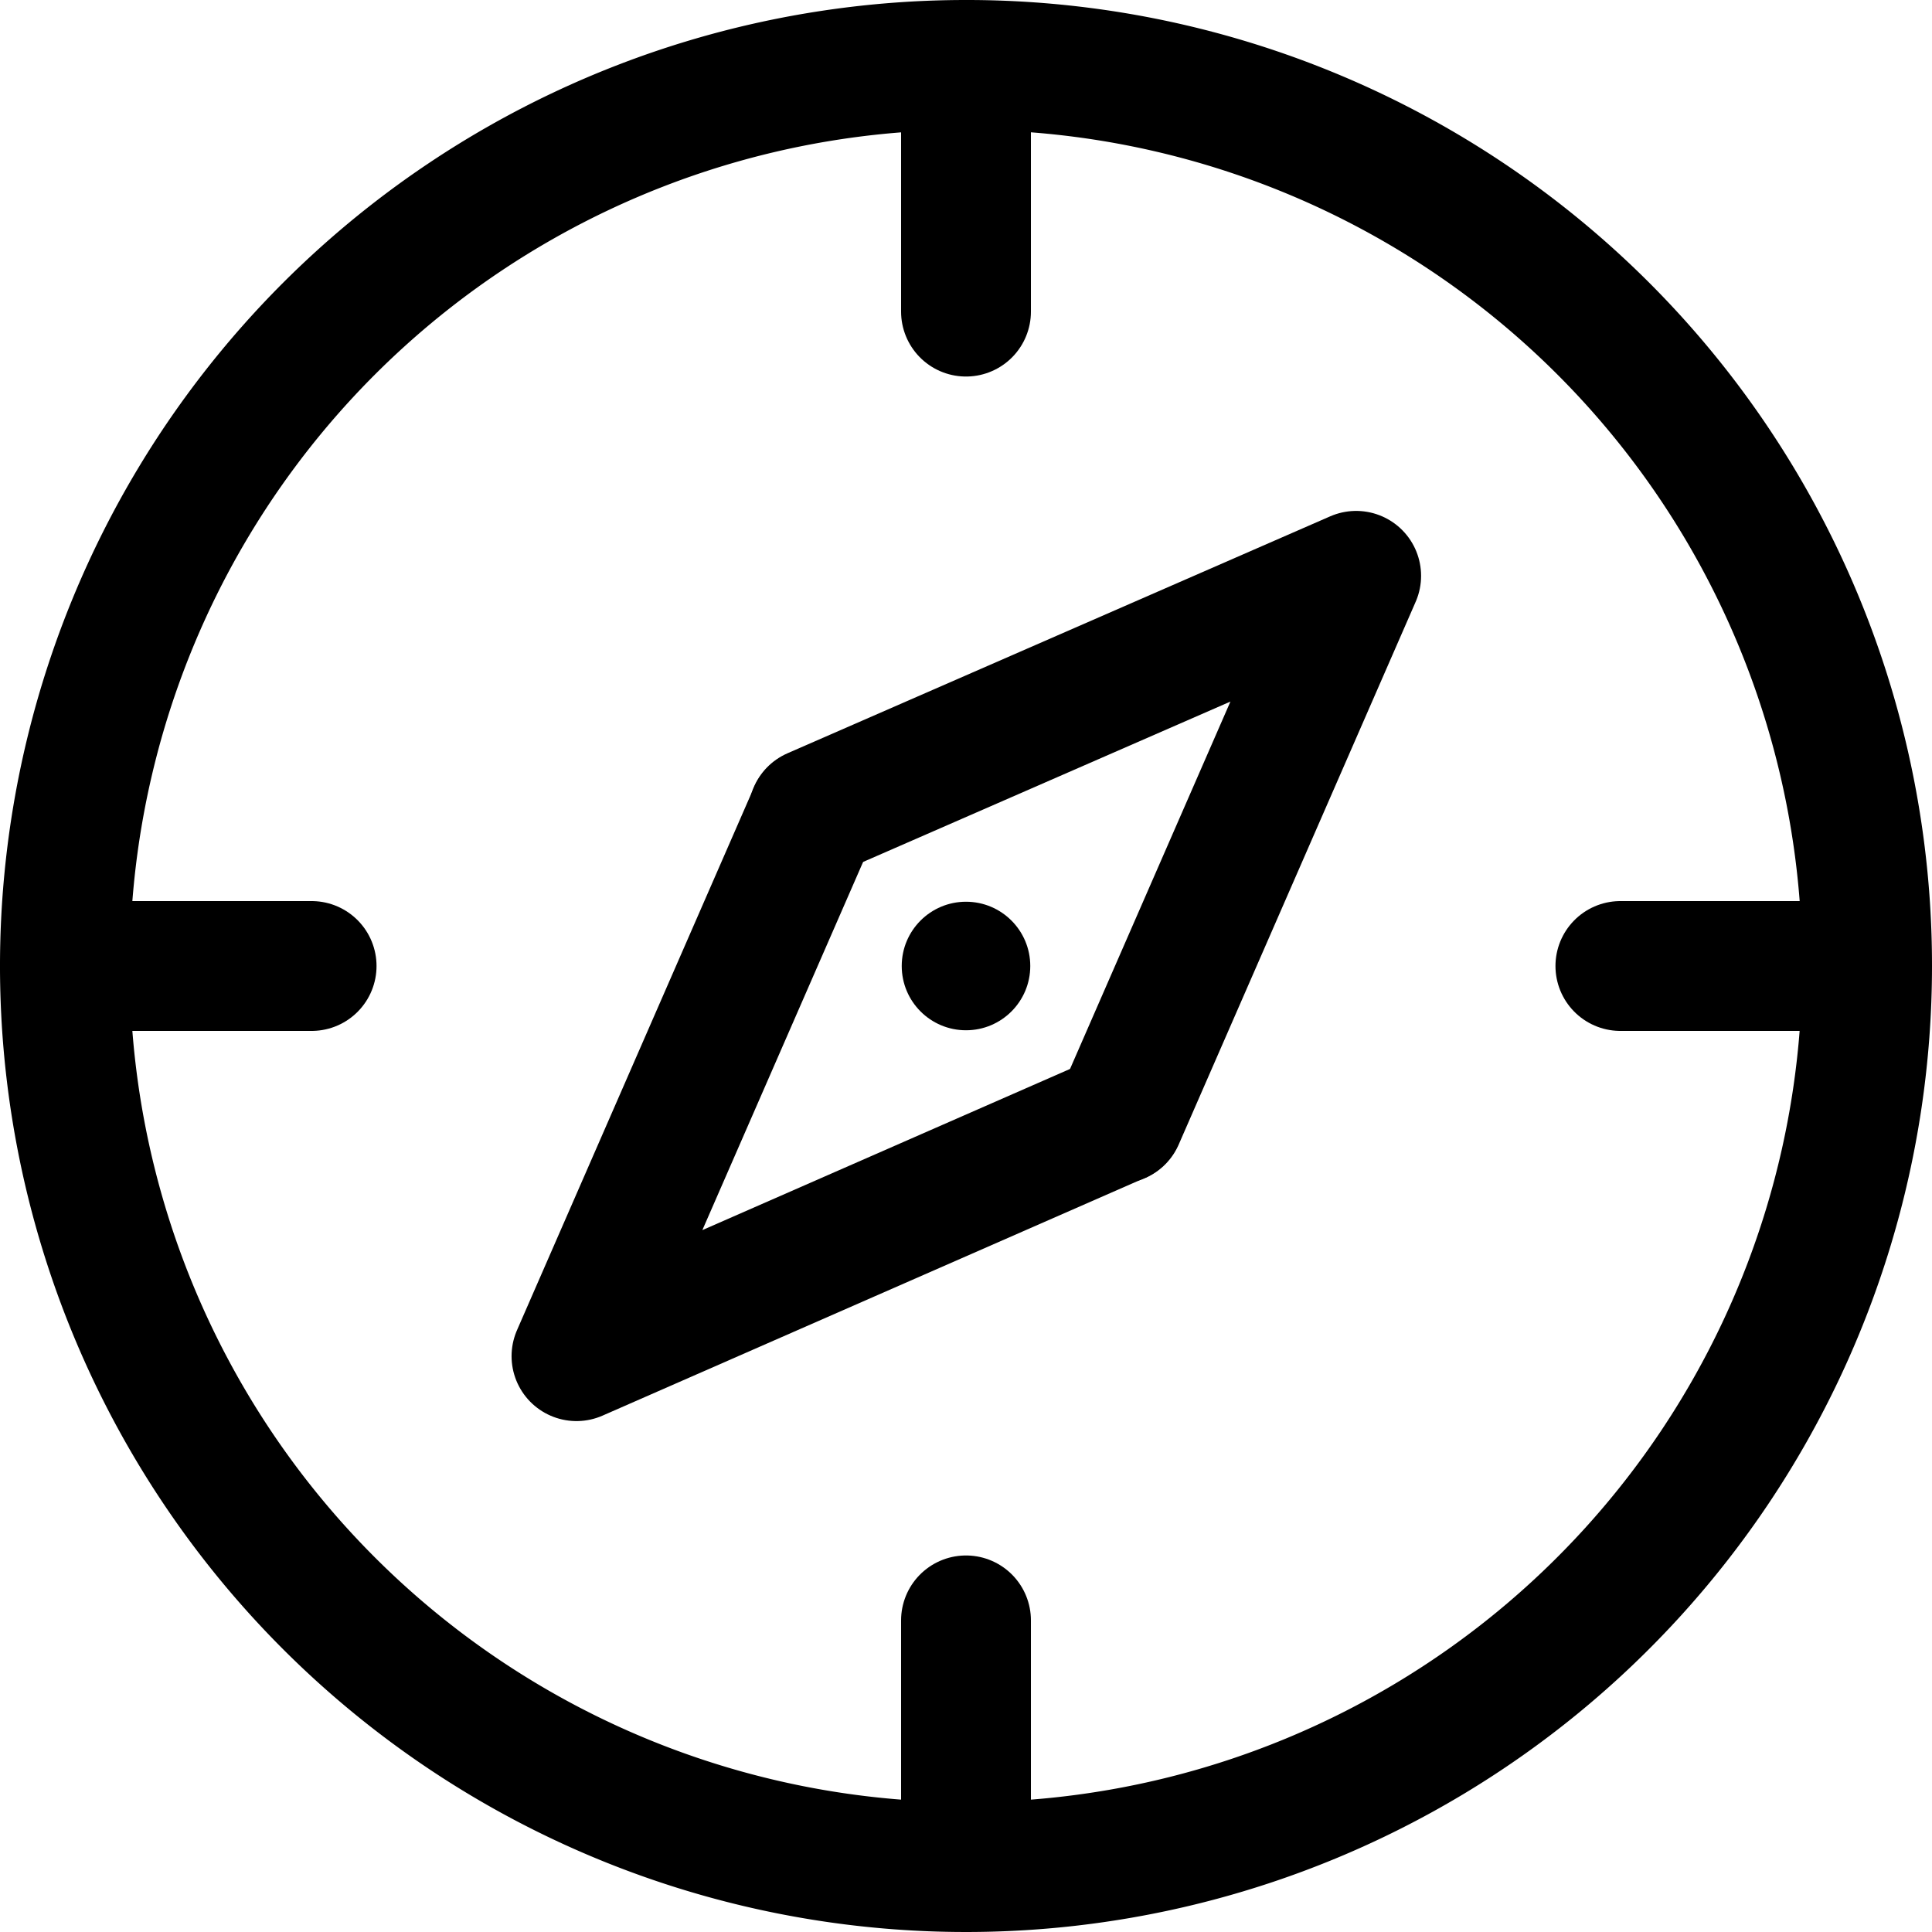 <svg xmlns="http://www.w3.org/2000/svg" viewBox="0 0 29.76 29.76"><defs><style>.cls-1,.cls-2,.cls-3{fill:none;stroke:#000;stroke-width:2px;}.cls-1,.cls-2{stroke-miterlimit:10;}.cls-1{fill-rule:evenodd;}.cls-2,.cls-3{stroke-linecap:round;}.cls-3{stroke-linejoin:round;}</style></defs><title>Asset 4</title><g id="Layer_2" data-name="Layer 2"><g id="Layer_1-2" data-name="Layer 1"><path class="cls-1" d="M14.88,1A13.88,13.88,0,1,0,28.76,14.88,13.87,13.87,0,0,0,14.88,1"/><line class="cls-2" x1="14.88" y1="1.07" x2="14.88" y2="4.8"/><line class="cls-2" x1="14.88" y1="24.96" x2="14.88" y2="28.69"/><line class="cls-2" x1="28.69" y1="14.88" x2="24.96" y2="14.88"/><line class="cls-2" x1="4.8" y1="14.88" x2="1.07" y2="14.88"/><circle cx="14.88" cy="14.88" r="0.99"/><polyline class="cls-3" points="17.24 17.23 20.89 8.87 12.53 12.52"/><polyline class="cls-3" points="12.53 12.53 8.88 20.89 17.23 17.23"/></g></g></svg>